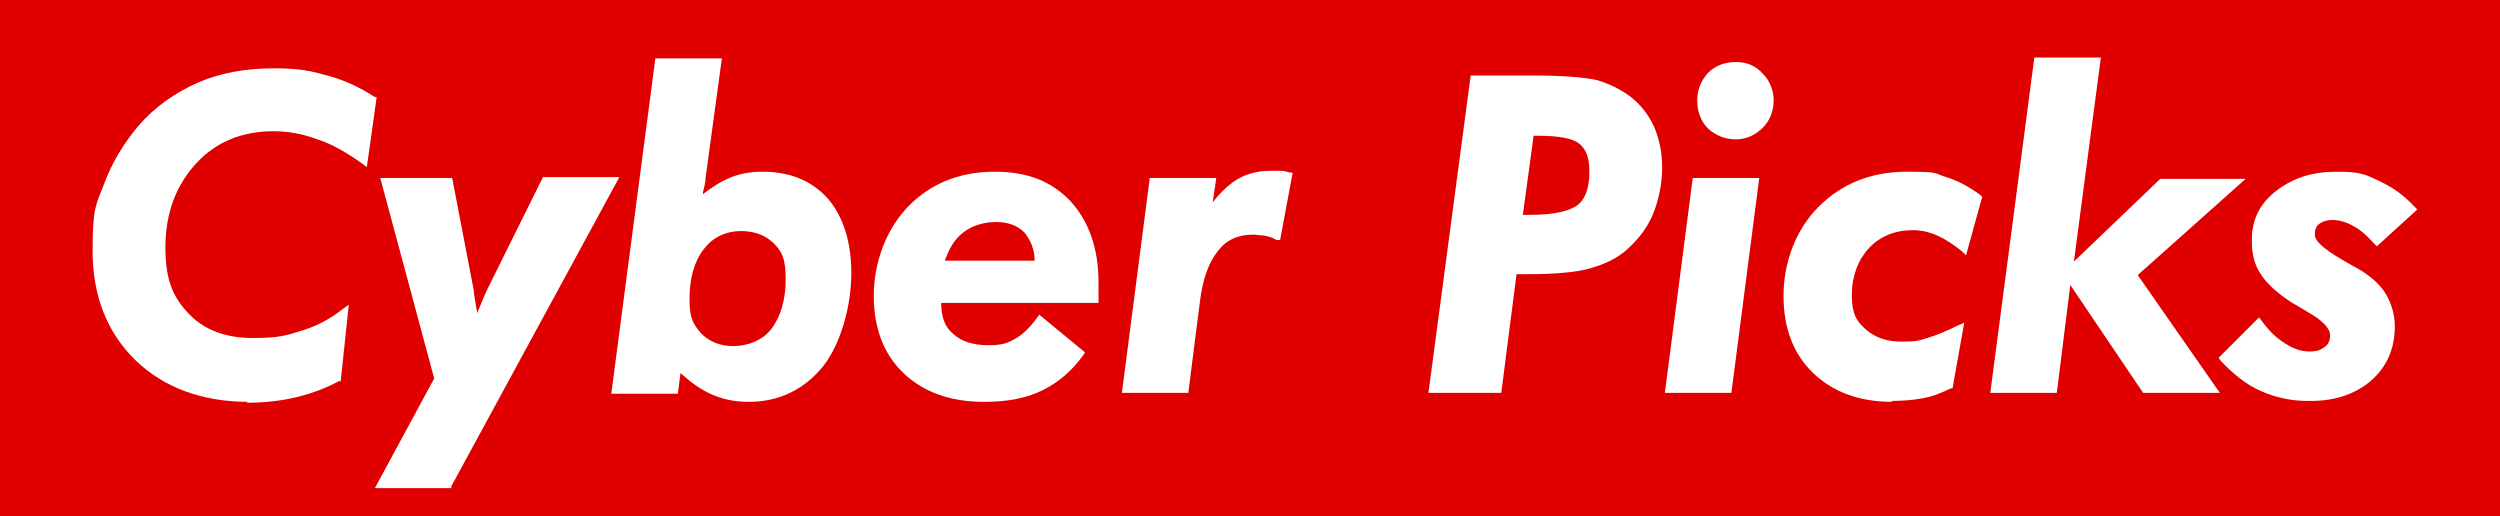 <?xml version="1.0" encoding="UTF-8"?>
<svg id="Capa_1" xmlns="http://www.w3.org/2000/svg" version="1.1" viewBox="0 0 278.1 57.4">
  <!-- Generator: Adobe Illustrator 29.8.2, SVG Export Plug-In . SVG Version: 2.1.1 Build 3)  -->
  <defs>
    <style>
      .st0 {
        fill: #fff;
      }

      .st1 {
        fill: #e00000;
      }
    </style>
  </defs>
  <rect class="st1" x="-1.1" y="-2.1" width="279.8" height="60"/>
  <g>
    <g>
      <path class="st0" d="M37.6,42.1c-1.4.7-3,1.3-4.7,1.6-1.7.4-3.5.5-5.4.5-5.1,0-9.1-1.5-12.2-4.5-3.1-3-4.6-7-4.6-11.9s.4-5,1.3-7.3,2.1-4.4,3.7-6.3c1.8-2,4-3.6,6.5-4.7,2.5-1.1,5.3-1.6,8.2-1.6s4.1.3,5.9.8c1.8.5,3.6,1.3,5.2,2.4l-1,6.8c-1.7-1.3-3.4-2.2-5.1-2.8-1.7-.6-3.3-.9-5-.9-3.6,0-6.6,1.2-8.9,3.7s-3.5,5.7-3.5,9.6.9,5.7,2.7,7.6c1.8,1.9,4.3,2.8,7.4,2.8s3.9-.3,5.6-.8c1.7-.5,3.3-1.4,4.8-2.5l-.8,7.5Z"/>
      <path class="st0" d="M27.6,44.7c-5.1,0-9.4-1.6-12.5-4.6-3.2-3.1-4.8-7.2-4.8-12.2s.4-5.1,1.3-7.5c.9-2.4,2.2-4.5,3.8-6.4,1.8-2.1,4.1-3.7,6.6-4.8,2.5-1.1,5.4-1.6,8.4-1.6s4.2.3,6,.8c1.9.5,3.6,1.3,5.3,2.4h.2c0,.1-1.1,7.8-1.1,7.8l-.5-.4c-1.7-1.2-3.4-2.2-5-2.7-1.6-.6-3.2-.9-4.9-.9-3.5,0-6.4,1.2-8.6,3.6-2.2,2.4-3.4,5.5-3.4,9.3s.9,5.6,2.6,7.4c1.7,1.8,4.1,2.7,7.1,2.7s3.8-.3,5.4-.8c1.7-.5,3.2-1.3,4.6-2.4l.7-.5-.9,8.5h-.2c-1.5.8-3.1,1.4-4.8,1.8-1.7.4-3.5.6-5.5.6ZM30.4,8.3c-2.9,0-5.6.5-8.1,1.6-2.4,1-4.6,2.6-6.3,4.6-1.6,1.8-2.8,3.9-3.7,6.1-.8,2.3-1.3,4.7-1.3,7.2,0,4.8,1.5,8.7,4.5,11.6,3,2.9,7,4.4,12,4.4s3.6-.2,5.3-.5c1.6-.3,3.1-.8,4.4-1.5l.7-6.4c-1.3.9-2.7,1.6-4.2,2-1.7.6-3.6.8-5.7.8-3.2,0-5.7-1-7.6-2.9-1.9-2-2.8-4.6-2.8-7.9s1.2-7.3,3.6-9.8c2.4-2.6,5.5-3.8,9.2-3.8s3.4.3,5.1.9c1.5.5,3.1,1.4,4.7,2.5l.9-5.9c-1.5-1-3.2-1.7-4.9-2.2-1.8-.5-3.7-.8-5.8-.8Z"/>
    </g>
    <g>
      <path class="st0" d="M48.7,42.2l-5.9-22h7.2l2.4,12.2c.1.5.3,1.7.5,3.4,0,.4,0,.6.1.9.2-.7.4-1.5.7-2.2.3-.7.6-1.5,1-2.2l5.9-12h7.7l-18.3,33.7h-7.6l6.3-11.7Z"/>
      <path class="st0" d="M50.2,54.3h-8.5l6.6-12.2-6-22.3h8l2.4,12.5c0,.4.2,1.3.4,2.6,0-.2.1-.4.2-.6.3-.7.6-1.5,1-2.3l6.1-12.3h8.5l-18.7,34.4ZM43,53.5h6.8l17.9-32.9h-6.8l-5.8,11.8c-.4.7-.7,1.5-.9,2.2-.3.7-.5,1.4-.7,2.2l-.5,1.8-.3-1.8c0-.2,0-.5-.1-.9-.2-1.7-.4-2.9-.5-3.4l-2.3-11.9h-6.4l5.9,21.6-6.1,11.3Z"/>
    </g>
    <g>
      <path class="st0" d="M73.2,6.8h6.7l-1.7,12.8c0,.6-.2,1.2-.3,1.7-.1.5-.3,1-.4,1.4,1.2-1.1,2.4-1.9,3.6-2.4,1.2-.5,2.5-.8,3.7-.8,3,0,5.3,1,7,2.9,1.7,1.9,2.5,4.6,2.5,8s-1,7.5-3.1,10.1c-2,2.6-4.7,3.8-8,3.8s-2.8-.3-4-.9c-1.2-.6-2.5-1.5-3.8-2.8l-.3,2.8h-6.7l4.8-36.6ZM87.8,31.1c0-1.8-.5-3.2-1.4-4.2-.9-1-2.2-1.5-3.9-1.5s-3.4.7-4.5,2.1c-1.1,1.4-1.7,3.4-1.7,5.9s.5,3,1.5,4,2.3,1.5,3.9,1.5,3.4-.7,4.5-2.1,1.7-3.3,1.7-5.7Z"/>
      <path class="st0" d="M83.2,44.7c-1.5,0-2.9-.3-4.2-.9-1.1-.5-2.2-1.3-3.3-2.3l-.3,2.3h-7.4l4.9-37.3h7.4l-1.8,13.2c0,.6-.2,1.2-.3,1.7,0,0,0,.2,0,.2.9-.7,1.8-1.3,2.7-1.7,1.3-.6,2.6-.8,3.9-.8,3.1,0,5.5,1,7.3,3,1.7,2,2.6,4.8,2.6,8.3s-1.1,7.7-3.1,10.3c-2.1,2.6-4.9,4-8.3,4ZM75.2,39.8l.5.6c1.2,1.3,2.4,2.2,3.6,2.7,1.2.6,2.5.8,3.9.8,3.2,0,5.8-1.2,7.7-3.7,2-2.5,3-5.8,3-9.9s-.8-5.9-2.4-7.8c-1.6-1.8-3.9-2.8-6.7-2.8s-2.4.3-3.6.8c-1.2.5-2.4,1.3-3.5,2.4l-1.1,1,.5-1.4c.2-.4.3-.9.4-1.4.1-.5.2-1.1.3-1.6l1.7-12.4h-5.9l-4.7,35.8h5.9l.4-3.2ZM81.6,39.3c-1.7,0-3.1-.5-4.2-1.6-1-1.1-1.6-2.5-1.6-4.3,0-2.6.6-4.6,1.7-6.1,1.2-1.5,2.8-2.3,4.8-2.3s3.2.5,4.2,1.6c1,1.1,1.5,2.6,1.5,4.5s-.6,4.5-1.7,5.9c-1.2,1.5-2.8,2.2-4.8,2.2ZM82.5,25.7c-1.8,0-3.2.7-4.2,2-1.1,1.4-1.6,3.3-1.6,5.6s.5,2.8,1.3,3.8c.9.9,2.1,1.4,3.6,1.4s3.2-.6,4.2-1.9c1-1.3,1.6-3.2,1.6-5.5s-.4-3.1-1.3-4c-.9-.9-2.1-1.4-3.7-1.4Z"/>
    </g>
    <g>
      <path class="st0" d="M104.2,33.3v.5c0,1.6.5,2.8,1.5,3.7,1,.9,2.3,1.3,4,1.3s2.2-.3,3.2-.8c.9-.5,1.8-1.3,2.7-2.5l4.5,3.7c-1.1,1.7-2.6,2.9-4.4,3.7-1.8.8-3.9,1.3-6.2,1.3-3.6,0-6.5-1-8.6-3.1-2.1-2.1-3.2-4.9-3.2-8.3s1.2-7.1,3.7-9.6c2.5-2.5,5.6-3.8,9.3-3.8s6.2,1.1,8.2,3.2c2,2.1,3,5,3,8.7s0,1,0,1.8h0c0,.1-17.5.1-17.5.1ZM104.6,29.3h10.9c0-1.6-.4-2.8-1.3-3.7-.8-.9-2-1.3-3.5-1.3s-2.9.4-3.9,1.3c-1,.8-1.8,2.1-2.3,3.7Z"/>
      <path class="st0" d="M109.4,44.7c-3.7,0-6.7-1.1-8.9-3.2-2.2-2.1-3.3-5-3.3-8.6s1.3-7.3,3.8-9.9c2.5-2.6,5.8-3.9,9.6-3.9s6.4,1.1,8.5,3.3c2,2.2,3.1,5.2,3.1,9s0,1,0,1.8v.5s-17.5,0-17.5,0h0c0,1.6.4,2.7,1.4,3.5.9.8,2.2,1.2,3.8,1.2s2.1-.2,3-.7c.9-.5,1.7-1.3,2.5-2.4l.2-.3,5.1,4.2-.2.3c-1.2,1.7-2.7,3-4.5,3.9-1.8.9-4,1.3-6.4,1.3ZM110.7,19.8c-3.6,0-6.7,1.2-9.1,3.7-2.4,2.4-3.6,5.6-3.6,9.4s1,6.1,3.1,8.1c2.1,2,4.9,3,8.3,3s4.4-.4,6.1-1.2c1.6-.8,3-1.9,4-3.3l-3.9-3.3c-.8,1-1.7,1.8-2.5,2.3-1,.5-2.1.8-3.3.8-1.8,0-3.3-.5-4.3-1.4-1.1-1-1.6-2.3-1.6-4v-.9h17.5c0-.7,0-1.2,0-1.6,0-3.6-1-6.5-2.9-8.5-1.9-2-4.6-3-7.9-3ZM115.9,29.7h-11.8v-.5c.6-1.7,1.4-3,2.5-3.9,1.1-.9,2.5-1.3,4.2-1.3s2.9.5,3.7,1.4c.9.9,1.3,2.3,1.4,3.9v.4ZM105.1,29h10c0-1.3-.5-2.3-1.1-3.1-.8-.8-1.8-1.2-3.2-1.2s-2.7.4-3.7,1.2c-.9.7-1.5,1.7-2,3.1Z"/>
    </g>
    <g>
      <path class="st0" d="M125.2,43.4l3-23.2h6.7l-.6,4.1c.8-1.6,1.8-2.8,3-3.6s2.5-1.2,4-1.2.8,0,1.1,0c.3,0,.7,0,1,.2l-1.3,6.7c-.5-.2-1-.3-1.4-.4-.4,0-.9-.1-1.3-.1-1.8,0-3.2.6-4.2,1.9-1,1.3-1.7,3.2-2,5.7l-1.3,9.9h-6.7Z"/>
      <path class="st0" d="M132.2,43.7h-7.4l3.1-23.9h7.4l-.4,2.7c.7-.9,1.4-1.6,2.2-2.2,1.2-.9,2.7-1.3,4.2-1.3s.8,0,1.2,0c.3,0,.7.1,1,.2h.3c0,0-1.4,7.5-1.4,7.5h-.4c-.5-.3-.9-.4-1.4-.5-.4,0-.8-.1-1.2-.1-1.7,0-3,.6-3.9,1.8-1,1.2-1.7,3.1-2,5.5l-1.3,10.2ZM125.6,43h5.9l1.2-9.5c.3-2.6,1-4.6,2.1-5.9,1.4-1.7,3.4-2.3,5.9-1.9.3,0,.7.1,1.1.2l1.1-5.9c-.2,0-.4,0-.6,0-.3,0-.7,0-1.1,0-1.4,0-2.6.4-3.8,1.2-1.1.8-2.1,1.9-2.9,3.5l-1,1.9.8-5.8h-5.9l-2.9,22.4Z"/>
    </g>
    <g>
      <path class="st0" d="M166.6,43.4h-7.3l4.6-34.6h6.7c3.3,0,5.6.2,6.9.5,1.4.3,2.5.9,3.6,1.7,1.1.9,2,2,2.6,3.3.6,1.3.9,2.8.9,4.4s-.3,3.6-1,5.1c-.7,1.5-1.7,2.8-3,3.8-1.1.9-2.4,1.5-3.9,1.9-1.5.4-3.7.6-6.6.6h-1.7l-1.7,13.2ZM169.1,24.3h1.1c2.7,0,4.6-.4,5.6-1.2,1-.8,1.5-2.1,1.5-4s-.4-2.7-1.2-3.4c-.8-.6-2.4-1-4.9-1h-.8l-1.3,9.6Z"/>
      <path class="st0" d="M166.9,43.7h-8l4.7-35.3h7c3.3,0,5.6.2,7,.5,1.4.4,2.6,1,3.7,1.8,1.2.9,2.1,2.1,2.7,3.4.6,1.4.9,2.9.9,4.6s-.4,3.7-1.1,5.3c-.7,1.6-1.8,2.9-3.1,4-1.1.9-2.5,1.5-4,1.9-1.5.4-3.8.6-6.7.6h-1.3l-1.7,13.2ZM159.7,43h6.5l1.7-13.2h2c2.8,0,5-.2,6.5-.6,1.4-.4,2.7-1,3.8-1.8,1.3-1,2.3-2.2,2.9-3.7.7-1.5,1-3.2,1-5s-.3-3-.9-4.2c-.6-1.3-1.4-2.3-2.5-3.2-1-.8-2.1-1.3-3.4-1.7-1.3-.3-3.6-.5-6.8-.5h-6.4l-4.5,33.8ZM170.2,24.6h-1.5l1.3-10.3h1.2c2.5,0,4.2.3,5.1,1,.9.7,1.4,2,1.4,3.7s-.5,3.5-1.6,4.3c-1.1.8-3,1.3-5.8,1.3ZM169.5,23.9h.7c2.6,0,4.4-.4,5.3-1.1.9-.7,1.3-2,1.3-3.7s-.4-2.5-1.1-3.1c-.7-.6-2.3-.9-4.6-.9h-.5l-1.2,8.8Z"/>
    </g>
    <g>
      <path class="st0" d="M185.6,43.4l3-23.2h6.7l-3,23.2h-6.7ZM189.1,11.3c0-1.1.4-2,1.1-2.8s1.7-1.1,2.8-1.1,2,.4,2.8,1.1c.8.8,1.1,1.7,1.1,2.8s-.4,2-1.1,2.8c-.8.8-1.7,1.1-2.8,1.1s-2-.4-2.8-1.1-1.1-1.7-1.1-2.8Z"/>
      <path class="st0" d="M192.6,43.7h-7.4l3.1-23.9h7.4l-3.1,23.9ZM186,43h5.9l2.9-22.4h-5.9l-2.9,22.4ZM193.1,15.5c-1.2,0-2.2-.4-3.1-1.2-.8-.8-1.2-1.9-1.2-3.1s.4-2.2,1.2-3.1c.8-.8,1.9-1.2,3.1-1.2s2.2.4,3,1.3c.8.8,1.2,1.9,1.2,3s-.4,2.2-1.2,3c-.8.8-1.8,1.3-3,1.3ZM193.1,7.7c-1,0-1.8.3-2.5,1-.7.7-1,1.5-1,2.5s.3,1.8,1,2.5c.7.7,1.5,1,2.5,1s1.8-.3,2.5-1c.7-.7,1-1.5,1-2.5s-.3-1.8-1-2.5c-.7-.7-1.5-1-2.5-1Z"/>
    </g>
    <g>
      <path class="st0" d="M218.4,27.7c-1-.8-2-1.4-2.9-1.8s-1.9-.6-2.8-.6c-2.1,0-3.9.7-5.2,2.1-1.3,1.4-2,3.2-2,5.5s.5,3.1,1.6,4.1c1,1,2.5,1.5,4.3,1.5s2-.1,3-.4c1.1-.3,2.2-.8,3.5-1.4l-1.1,6.4c-1,.5-2,.8-3,1-1.1.2-2.2.3-3.4.3-3.6,0-6.4-1-8.6-3.1-2.1-2.1-3.2-4.8-3.2-8.3s1.2-7.1,3.7-9.7c2.5-2.5,5.7-3.8,9.5-3.8s2.9.2,4.3.6c1.3.4,2.6,1.1,3.7,1.9l-1.6,5.7Z"/>
      <path class="st0" d="M210.5,44.7c-3.7,0-6.6-1.1-8.8-3.2-2.2-2.1-3.3-5-3.3-8.6s1.3-7.3,3.9-9.9c2.6-2.6,5.9-3.9,9.8-3.9s3,.2,4.4.6c1.3.4,2.6,1.1,3.8,2l.2.2-1.8,6.5-.4-.4c-1-.8-1.9-1.4-2.8-1.8-.9-.4-1.8-.6-2.7-.6-2,0-3.7.7-4.9,2-1.2,1.3-1.9,3.1-1.9,5.2s.5,2.9,1.5,3.8c1,.9,2.3,1.4,4,1.4s1.9-.1,2.9-.4c1-.3,2.2-.8,3.4-1.4l.7-.3-1.3,7.3h-.2c-1,.5-2,.9-3.1,1.1-1.1.2-2.2.3-3.5.3ZM212,19.8c-3.8,0-6.9,1.2-9.3,3.7-2.4,2.4-3.6,5.6-3.6,9.4s1,6.1,3.1,8c2,2,4.8,3,8.3,3s2.3-.1,3.3-.3c1-.2,1.9-.5,2.8-.9l.9-5.5c-1,.5-2,.9-2.9,1.1-1.1.3-2.1.5-3.1.5-1.9,0-3.5-.5-4.6-1.6-1.1-1.1-1.7-2.5-1.7-4.4s.7-4.3,2.1-5.7c1.4-1.5,3.2-2.2,5.5-2.2s2,.2,2.9.6c.8.3,1.7.9,2.5,1.5l1.4-4.9c-1.1-.7-2.2-1.3-3.4-1.7-1.3-.4-2.7-.6-4.1-.6Z"/>
    </g>
    <g>
      <path class="st0" d="M221.7,43.4l4.8-36.6h6.6l-3,23.3,10.2-9.9h8.4l-11.5,10.3,8.9,12.9h-7.6l-8.5-12.6-1.6,12.6h-6.7Z"/>
      <path class="st0" d="M246.9,43.7h-8.5l-8.1-12-1.5,12h-7.4l4.9-37.3h7.4l-3,22.7,9.6-9.2h9.5l-12,10.7,9.2,13.2ZM238.8,43h6.7l-8.7-12.5,11-9.9h-7.2l-10.2,9.9,8.5,12.5ZM222.2,43h5.9l1.7-13.3h0s2.9-22.6,2.9-22.6h-5.9l-4.7,35.8Z"/>
    </g>
    <g>
      <path class="st0" d="M251.1,35.9c.8,1.1,1.7,2,2.7,2.6,1,.6,2,.9,2.9.9s1.4-.2,1.9-.6c.5-.4.7-.9.7-1.6,0-.9-.9-1.9-2.7-3-.7-.4-1.3-.7-1.7-1-1.7-1.1-2.8-2.1-3.4-3.1-.6-1-1-2.1-1-3.4,0-2.2.8-3.9,2.5-5.3,1.7-1.4,3.9-2.1,6.5-2.1s3.1.3,4.6,1c1.4.6,2.7,1.6,3.9,2.8l-4,3.6c-.8-.9-1.7-1.6-2.5-2.1s-1.6-.7-2.4-.7-1.3.2-1.8.6c-.5.4-.7.9-.7,1.5,0,.8,1.2,1.9,3.6,3.3.7.4,1.2.7,1.6.9,1.3.7,2.2,1.6,2.8,2.6.6,1,.9,2.1.9,3.4,0,2.4-.8,4.3-2.5,5.8-1.7,1.5-3.8,2.2-6.5,2.2s-3.5-.4-5.1-1.1c-1.5-.7-3-1.8-4.4-3.3l3.9-3.9Z"/>
      <path class="st0" d="M256.7,44.6c-1.9,0-3.6-.4-5.2-1.1-1.6-.7-3.1-1.9-4.5-3.4l-.2-.3,4.5-4.5.3.4c.8,1.1,1.6,1.9,2.6,2.5.9.6,1.8.9,2.7.9s1.3-.2,1.7-.5c.4-.3.6-.7.6-1.3,0-.8-.9-1.7-2.5-2.6-.7-.4-1.3-.8-1.7-1-1.7-1.1-2.9-2.2-3.5-3.2-.7-1-1-2.2-1-3.6,0-2.3.9-4.2,2.7-5.6,1.8-1.5,4-2.2,6.7-2.2s3.2.3,4.7,1c1.5.7,2.8,1.6,4,2.9l.3.3-4.5,4.1-.3-.3c-.8-.9-1.6-1.6-2.4-2-1.4-.8-2.9-.8-3.7-.2-.4.3-.5.7-.5,1.2s.4,1.3,3.4,3c.7.4,1.2.7,1.6.9,1.3.8,2.3,1.7,2.9,2.7.6,1,1,2.3,1,3.6,0,2.5-.9,4.5-2.6,6-1.7,1.5-4,2.3-6.7,2.3ZM247.7,39.8c1.3,1.3,2.7,2.3,4.1,3,1.5.7,3.1,1.1,4.9,1.1,2.6,0,4.7-.7,6.2-2.1,1.6-1.4,2.4-3.2,2.4-5.5s-.3-2.3-.9-3.2c-.6-.9-1.5-1.7-2.7-2.4-.4-.2-.9-.5-1.6-.9-2.6-1.4-3.8-2.6-3.8-3.6s.3-1.3.8-1.8c1.1-.9,2.9-.9,4.6,0,.8.4,1.5,1.1,2.3,1.9l3.4-3.1c-1.1-1.1-2.2-1.9-3.5-2.5-1.4-.6-2.9-.9-4.4-.9-2.5,0-4.6.7-6.3,2-1.6,1.3-2.4,3-2.4,5.1s.3,2.3.9,3.2c.6.9,1.7,1.9,3.3,2.9.4.3,1,.6,1.7,1,1.9,1.1,2.9,2.2,2.9,3.3s-.3,1.4-.9,1.9c-.6.5-1.3.7-2.2.7s-2.1-.3-3.1-1c-.9-.6-1.8-1.4-2.5-2.4l-3.3,3.3Z"/>
    </g>
  </g>
</svg>